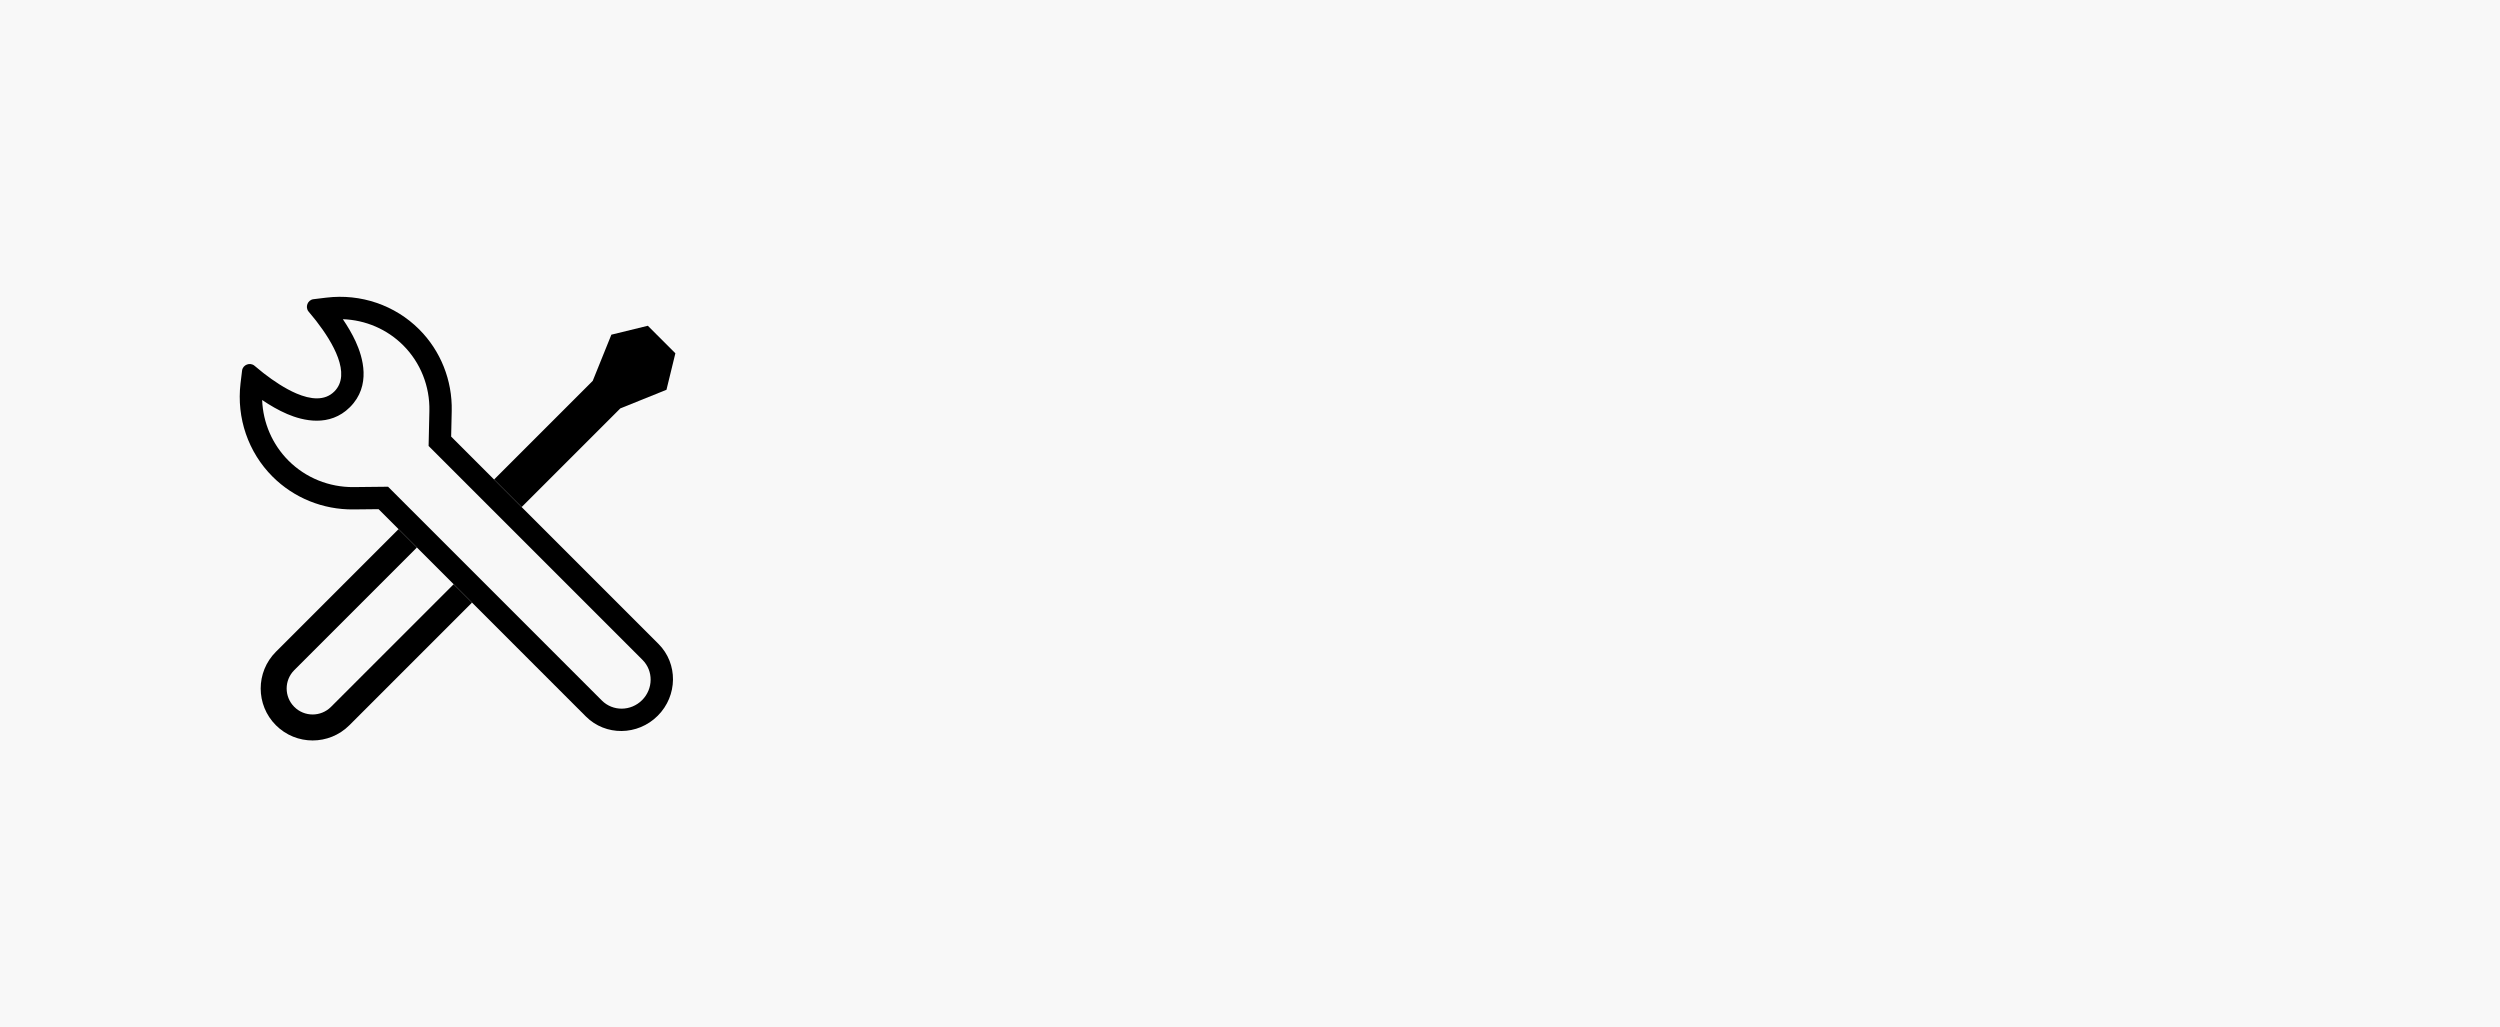 <?xml version="1.0" encoding="UTF-8"?> <svg xmlns="http://www.w3.org/2000/svg" width="219" height="90" viewBox="0 0 219 90" fill="none"> <rect width="219" height="90" fill="#F8F8F8"></rect> <path fill-rule="evenodd" clip-rule="evenodd" d="M56.75 28.537L53.556 29.318L51.923 33.364L43.281 42.006L45.694 44.419L54.337 35.777L58.383 34.145L59.163 30.95L56.75 28.537ZM41.348 52.788L39.739 51.179L28.996 61.922C28.107 62.811 26.666 62.811 25.778 61.922C24.889 61.034 24.889 59.593 25.778 58.705L36.521 47.961L34.912 46.352L24.169 57.096C22.392 58.873 22.392 61.754 24.169 63.532C25.946 65.309 28.827 65.309 30.605 63.532L41.348 52.788Z" fill="black"></path> <path fill-rule="evenodd" clip-rule="evenodd" d="M37.545 39.067L37.614 36.002C37.662 33.839 36.836 31.765 35.322 30.251C33.91 28.839 32.019 28.032 30.034 27.962C30.442 28.566 30.838 29.228 31.152 29.909C31.785 31.283 32.541 33.781 30.659 35.663C28.874 37.448 26.524 36.851 25.163 36.27C24.393 35.941 23.64 35.499 22.964 35.041C23.041 37.035 23.855 38.933 25.274 40.353C26.779 41.858 28.833 42.691 30.984 42.669L33.994 42.637L52.724 61.367C53.687 62.33 55.265 62.313 56.248 61.33C57.231 60.347 57.248 58.769 56.284 57.806L37.545 39.067ZM21.069 33.593L21.069 33.59C21.07 33.577 21.072 33.564 21.074 33.551L21.206 32.462C21.268 31.949 21.907 31.708 22.295 32.04C22.514 32.227 22.763 32.433 23.036 32.647C23.07 32.674 23.104 32.7 23.139 32.727L23.14 32.728C23.956 33.359 24.963 34.04 25.963 34.468C27.209 35 28.445 35.138 29.289 34.293C30.811 32.771 29.141 29.976 27.724 28.144L27.723 28.143C27.696 28.108 27.67 28.074 27.643 28.04C27.429 27.767 27.223 27.518 27.036 27.299C26.704 26.911 26.945 26.272 27.458 26.21L28.584 26.073L28.586 26.073L28.589 26.073C31.607 25.708 34.598 26.731 36.721 28.853C38.603 30.736 39.631 33.315 39.571 36.005L39.521 38.245L57.683 56.407C59.403 58.127 59.373 60.944 57.618 62.7C55.862 64.456 53.045 64.485 51.325 62.765L33.163 44.603L30.963 44.626C28.293 44.654 25.744 43.619 23.875 41.751C21.745 39.621 20.714 36.621 21.069 33.593Z" fill="black"></path> </svg> 